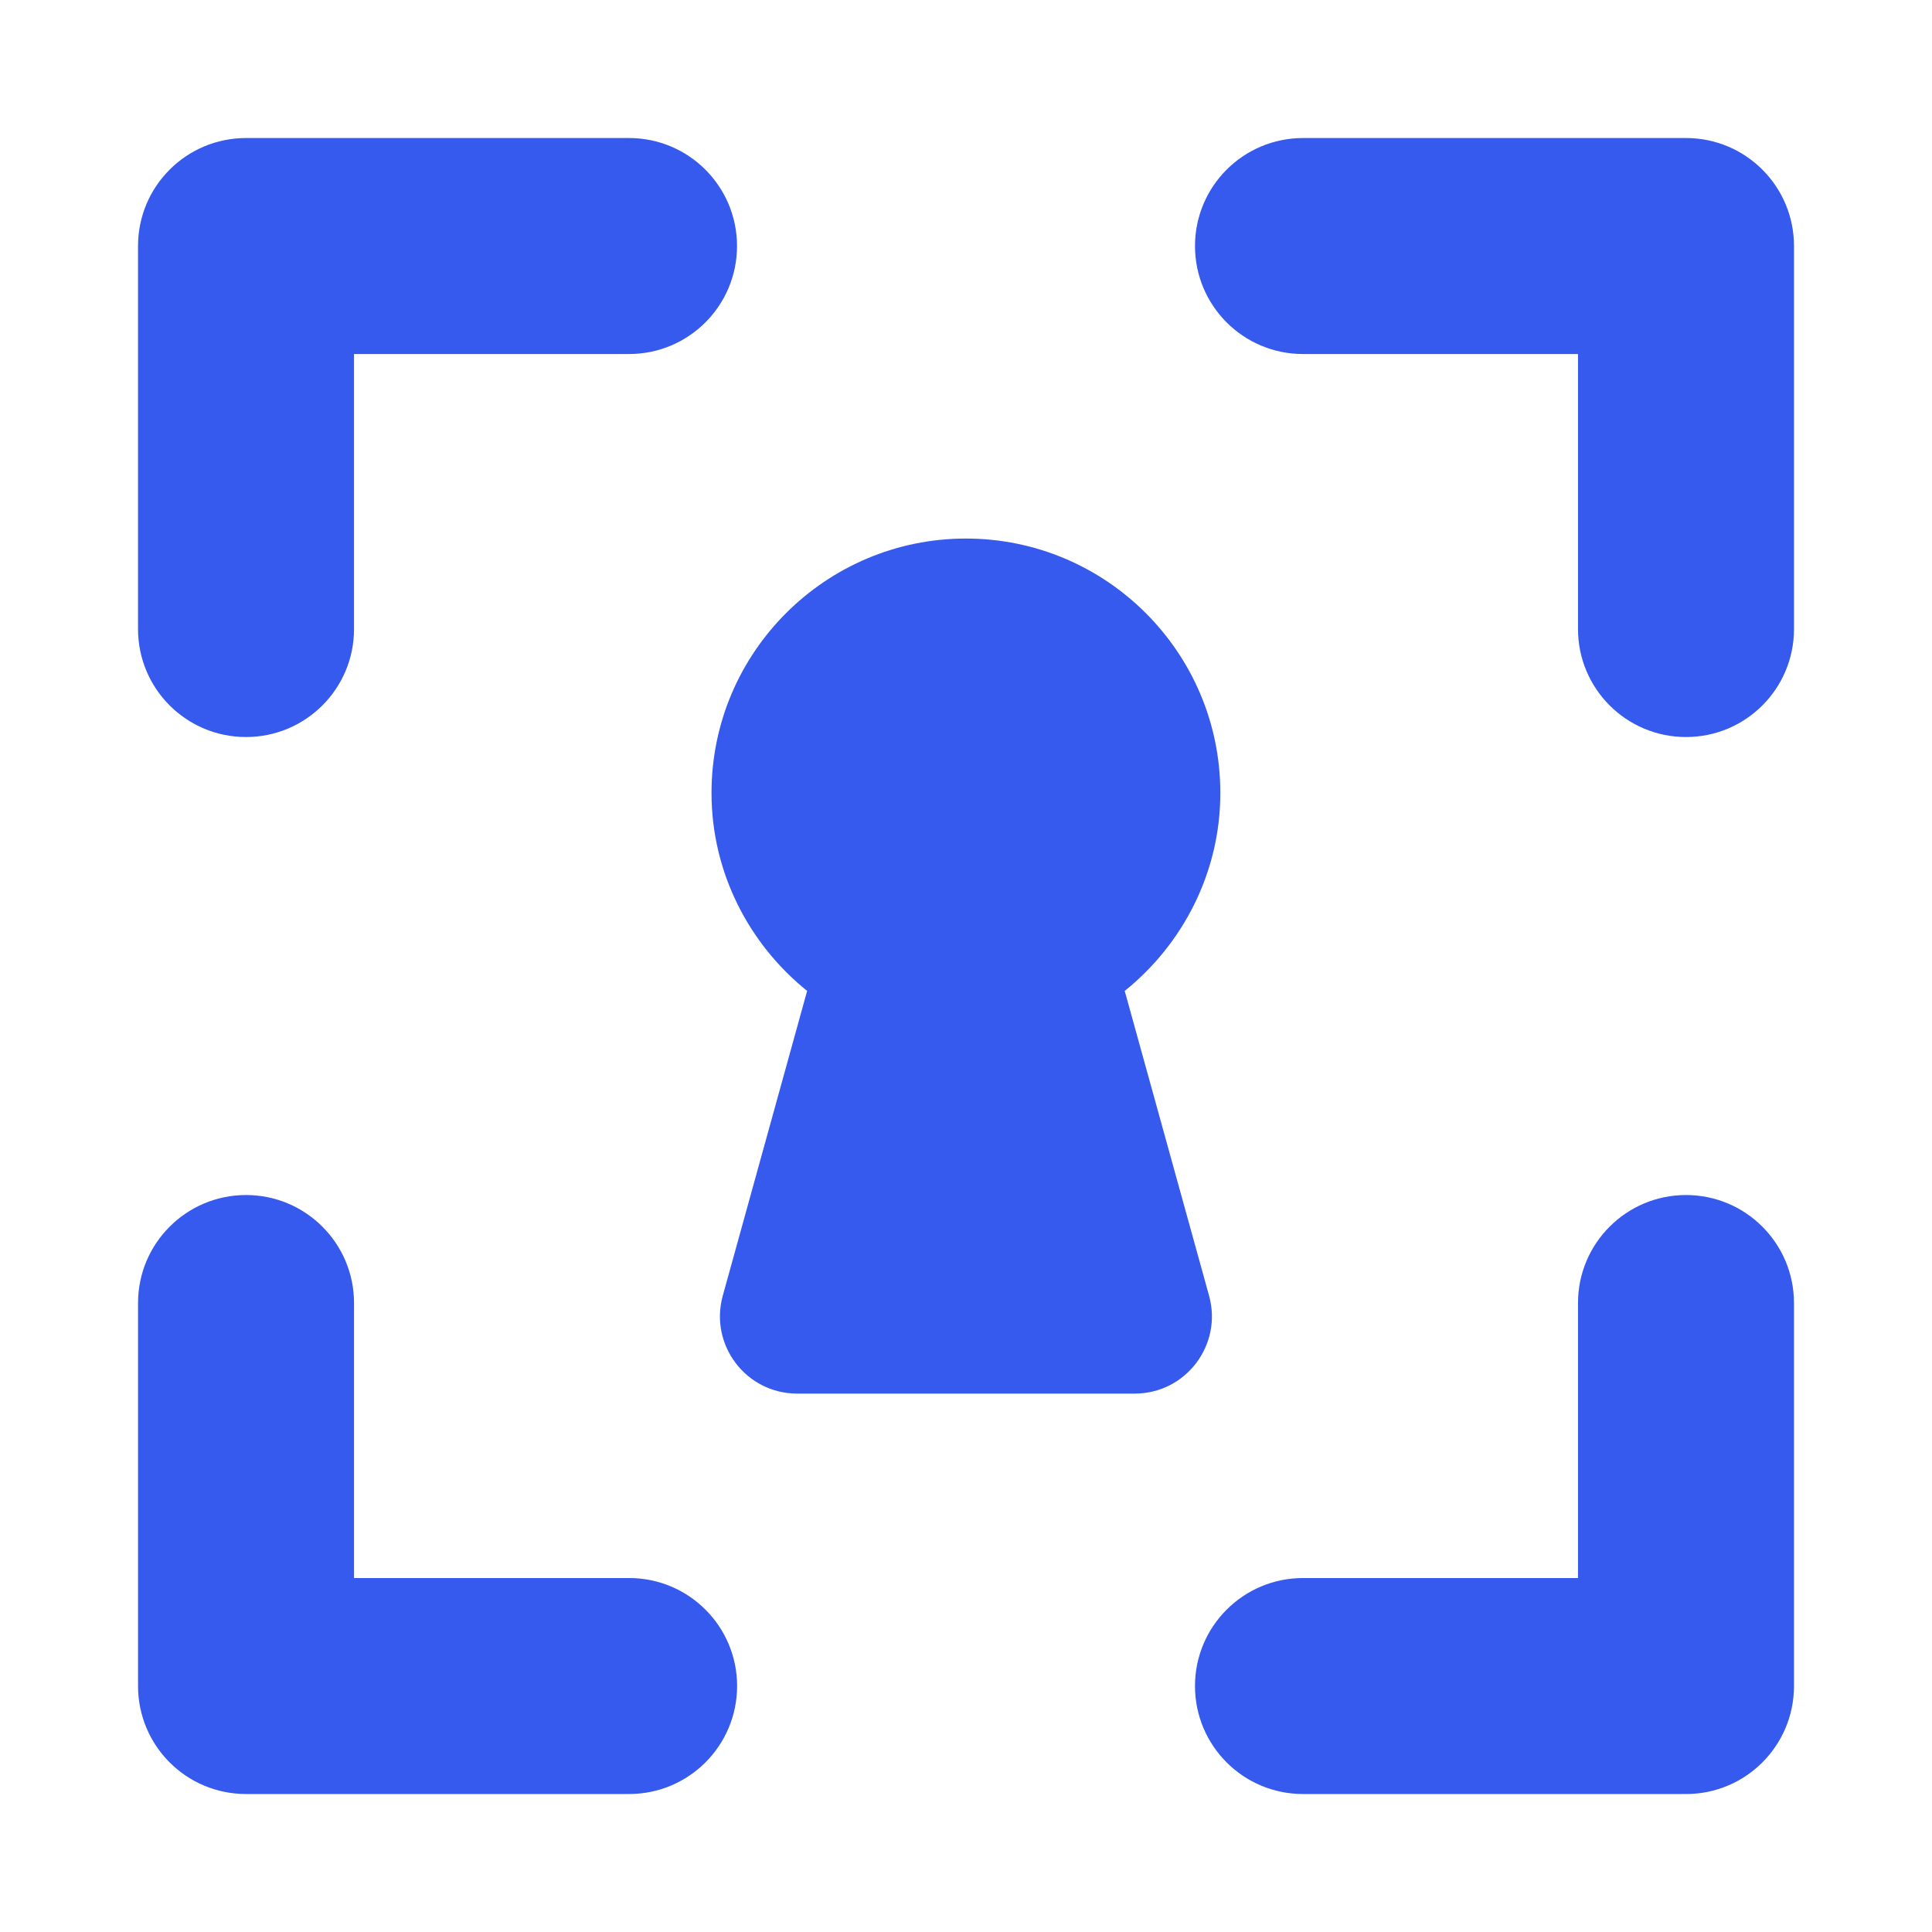 <svg width="1600" height="1600" viewBox="0 0 1600 1600" fill="none" xmlns="http://www.w3.org/2000/svg">
<path d="M203.747 610.374C154.309 610.374 114.309 570.374 114.309 520.936V203.75C114.309 154.312 154.309 114.312 203.747 114.312H520.933C570.371 114.312 610.371 154.375 610.371 203.75C610.371 253.124 570.371 293.187 520.933 293.187H293.187V521.001C293.187 570.375 253.124 610.375 203.749 610.375L203.747 610.374Z" fill="#355AED"/>
<path d="M520.947 1485.73H203.76C154.323 1485.73 114.323 1445.73 114.323 1396.3V1079.11C114.323 1029.67 154.385 989.672 203.76 989.672C253.135 989.672 293.197 1029.73 293.197 1079.11V1306.86H521.011C570.448 1306.86 610.448 1346.92 610.448 1396.29C610.386 1445.73 570.385 1485.73 520.948 1485.73L520.947 1485.73Z" fill="#355AED"/>
<path d="M1396.27 610.375C1346.83 610.375 1306.83 570.312 1306.83 520.938V293.191H1079.08C1029.65 293.191 989.645 253.128 989.645 203.754C989.645 154.316 1029.71 114.316 1079.08 114.316H1396.27C1445.71 114.316 1485.71 154.316 1485.71 203.754V520.94C1485.71 570.378 1445.71 610.378 1396.27 610.378L1396.27 610.375Z" fill="#355AED"/>
<path d="M1396.27 1485.73H1079.08C1029.64 1485.73 989.643 1445.67 989.643 1396.3C989.643 1346.86 1029.71 1306.86 1079.08 1306.86H1306.83V1079.11C1306.83 1029.68 1346.89 989.676 1396.26 989.676C1445.7 989.676 1485.7 1029.74 1485.7 1079.11V1396.3C1485.7 1445.74 1445.7 1485.74 1396.26 1485.74L1396.27 1485.73Z" fill="#355AED"/>
<path d="M598.56 1073.12L668.435 820.627C620.435 782.001 589.247 722.752 589.247 656.693C589.247 540.131 683.996 446 799.94 446C915.884 446 1010.63 540.125 1010.63 656.693C1010.63 722.756 979.445 782.005 931.445 820.627L1001.32 1073.12C1012.57 1113.87 981.945 1154.12 939.695 1154.12H660.188C617.937 1154.12 587.313 1113.87 598.563 1073.12H598.56Z" fill="#355AED"/>
</svg>
